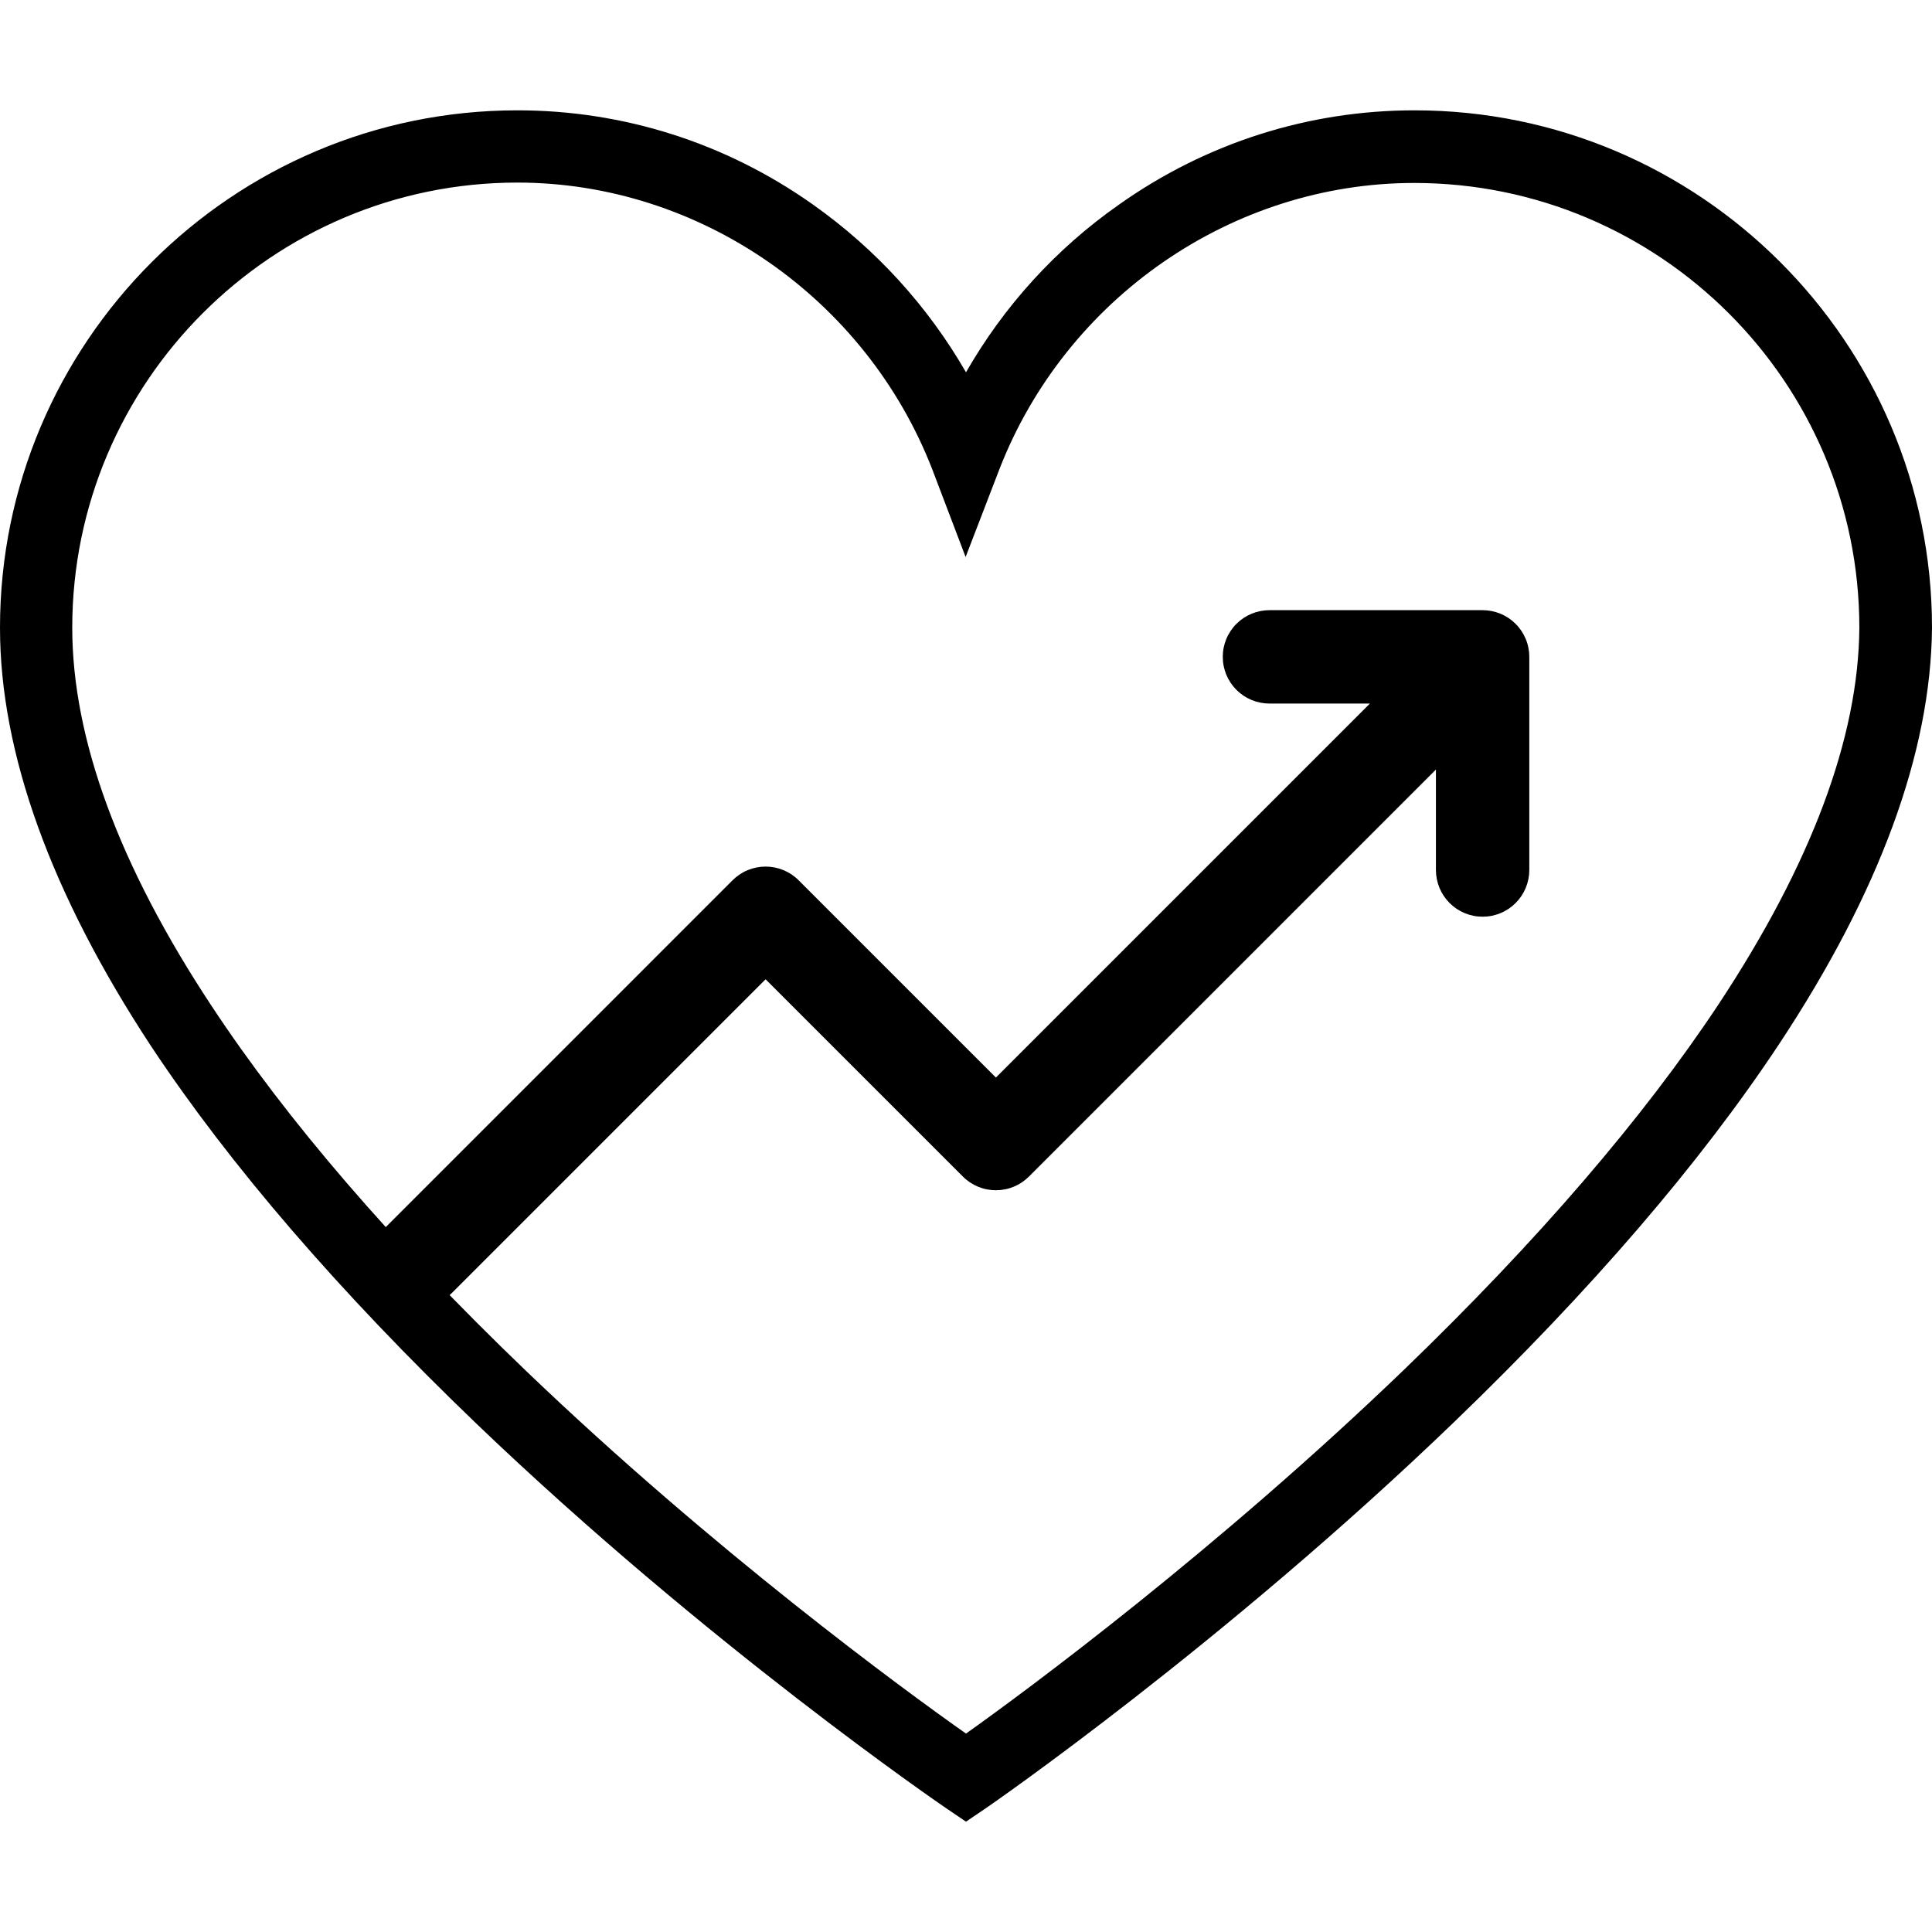 <svg xmlns="http://www.w3.org/2000/svg" xmlns:xlink="http://www.w3.org/1999/xlink" width="500" zoomAndPan="magnify" viewBox="0 0 375 375" height="500" preserveAspectRatio="xMidYMid meet"><defs><clipPath id="9ccfd9c4ed"><path d="M 0 21.328 L 375 21.328 L 375 353.578 L 0 353.578 Z M 0 21.328 " clip-rule="nonzero"></path></clipPath><clipPath id="0769d29ac8"><path d="M 72 118.449 L 297 118.449 L 297 254 L 72 254 Z M 72 118.449 " clip-rule="nonzero"></path></clipPath></defs><g clip-path="url(#9ccfd9c4ed)"><path fill="#000000" d="M 187.5 353.586 L 183.523 350.887 C 183.074 350.586 137.398 319.387 92.398 276.262 C 65.852 250.762 44.625 226.164 29.324 203.062 C 9.898 173.512 0 146.137 0 121.836 C 0 66.488 45.074 21.414 100.426 21.414 C 120.977 21.414 140.852 27.711 157.801 39.711 C 170.102 48.414 180.148 59.512 187.5 72.262 C 194.852 59.438 204.898 48.336 217.199 39.711 C 234.148 27.711 254.023 21.414 274.574 21.414 C 329.926 21.414 375 66.488 375 121.836 L 375 121.914 C 374.773 146.062 364.801 173.211 345.301 202.688 C 330 225.789 308.852 250.387 282.301 275.961 C 237.375 319.238 191.926 350.586 191.477 350.887 Z M 100.426 35.438 C 52.801 35.438 14.023 74.211 14.023 121.836 C 14.023 143.363 23.102 168.039 41.023 195.188 C 55.648 217.387 76.199 241.238 102 265.988 C 138.523 301.012 175.574 328.086 187.5 336.488 C 199.426 328.012 236.25 300.789 272.699 265.688 C 298.426 240.863 318.898 217.086 333.602 194.887 C 351.523 167.738 360.75 143.211 360.898 121.836 C 360.898 74.211 322.125 35.512 274.5 35.512 C 239.176 35.512 206.852 57.863 193.949 91.164 L 187.426 108.113 L 180.977 91.164 C 168.074 57.863 135.75 35.438 100.426 35.438 Z M 100.426 35.438 " fill-opacity="1" fill-rule="nonzero"></path></g><g clip-path="url(#0769d29ac8)"><path fill="#000000" d="M 287.773 118.434 L 246.398 118.434 C 245.805 118.434 245.215 118.492 244.633 118.609 C 244.047 118.727 243.48 118.898 242.93 119.125 C 242.383 119.352 241.859 119.633 241.363 119.961 C 240.871 120.293 240.414 120.668 239.992 121.09 C 239.57 121.508 239.195 121.969 238.863 122.461 C 238.535 122.957 238.254 123.477 238.027 124.027 C 237.801 124.578 237.629 125.145 237.512 125.727 C 237.395 126.312 237.34 126.902 237.34 127.496 C 237.34 128.09 237.395 128.68 237.512 129.262 C 237.629 129.848 237.801 130.414 238.027 130.965 C 238.254 131.512 238.535 132.035 238.863 132.531 C 239.195 133.023 239.57 133.48 239.992 133.902 C 240.414 134.324 240.871 134.699 241.363 135.031 C 241.859 135.359 242.383 135.641 242.93 135.867 C 243.48 136.094 244.047 136.266 244.633 136.383 C 245.215 136.5 245.805 136.559 246.398 136.559 L 265.898 136.559 L 193.305 209.152 L 155.008 170.855 C 154.59 170.434 154.129 170.059 153.637 169.73 C 153.141 169.398 152.621 169.121 152.07 168.891 C 151.52 168.664 150.953 168.492 150.371 168.375 C 149.785 168.262 149.195 168.203 148.602 168.203 C 148.008 168.203 147.418 168.262 146.836 168.375 C 146.25 168.492 145.684 168.664 145.133 168.891 C 144.586 169.117 144.062 169.398 143.566 169.73 C 143.074 170.059 142.617 170.434 142.195 170.855 L 74.953 238.098 C 74.531 238.516 74.156 238.977 73.828 239.469 C 73.496 239.965 73.219 240.488 72.988 241.035 C 72.762 241.586 72.59 242.152 72.473 242.734 C 72.359 243.32 72.301 243.91 72.301 244.504 C 72.301 245.098 72.359 245.688 72.473 246.273 C 72.59 246.855 72.762 247.422 72.988 247.973 C 73.219 248.52 73.496 249.043 73.828 249.539 C 74.156 250.031 74.531 250.492 74.953 250.91 C 75.375 251.332 75.832 251.707 76.328 252.039 C 76.82 252.367 77.344 252.648 77.895 252.875 C 78.441 253.102 79.008 253.273 79.594 253.391 C 80.176 253.508 80.766 253.566 81.359 253.566 C 81.957 253.566 82.543 253.508 83.129 253.391 C 83.711 253.273 84.277 253.102 84.828 252.875 C 85.379 252.648 85.898 252.367 86.395 252.039 C 86.891 251.707 87.348 251.332 87.77 250.91 L 148.602 190.078 L 186.898 228.371 C 187.316 228.793 187.777 229.168 188.27 229.5 C 188.766 229.832 189.289 230.109 189.836 230.336 C 190.387 230.566 190.953 230.738 191.535 230.852 C 192.121 230.969 192.711 231.027 193.305 231.027 C 193.898 231.027 194.488 230.969 195.07 230.852 C 195.656 230.738 196.223 230.566 196.773 230.336 C 197.32 230.109 197.844 229.832 198.34 229.5 C 198.832 229.168 199.289 228.793 199.711 228.375 L 278.711 149.371 L 278.711 168.871 C 278.711 169.465 278.77 170.055 278.887 170.637 C 279.004 171.223 279.176 171.789 279.402 172.34 C 279.629 172.887 279.91 173.41 280.238 173.906 C 280.57 174.398 280.945 174.855 281.367 175.277 C 281.789 175.699 282.246 176.074 282.738 176.406 C 283.234 176.734 283.758 177.016 284.305 177.242 C 284.855 177.469 285.422 177.641 286.008 177.758 C 286.59 177.875 287.18 177.93 287.773 177.93 C 288.367 177.93 288.957 177.875 289.543 177.758 C 290.125 177.641 290.691 177.469 291.242 177.242 C 291.793 177.016 292.312 176.734 292.809 176.406 C 293.305 176.074 293.762 175.699 294.18 175.277 C 294.602 174.855 294.977 174.398 295.309 173.906 C 295.637 173.41 295.918 172.887 296.145 172.34 C 296.371 171.789 296.543 171.223 296.66 170.637 C 296.777 170.055 296.836 169.465 296.836 168.871 L 296.836 127.496 C 296.836 126.902 296.777 126.312 296.66 125.727 C 296.547 125.145 296.375 124.578 296.145 124.027 C 295.918 123.48 295.637 122.957 295.309 122.461 C 294.977 121.969 294.602 121.508 294.18 121.09 C 293.762 120.668 293.305 120.293 292.809 119.961 C 292.312 119.633 291.793 119.352 291.242 119.125 C 290.691 118.898 290.125 118.727 289.543 118.609 C 288.957 118.492 288.367 118.434 287.773 118.434 Z M 287.773 118.434 " fill-opacity="1" fill-rule="nonzero"></path></g></svg>